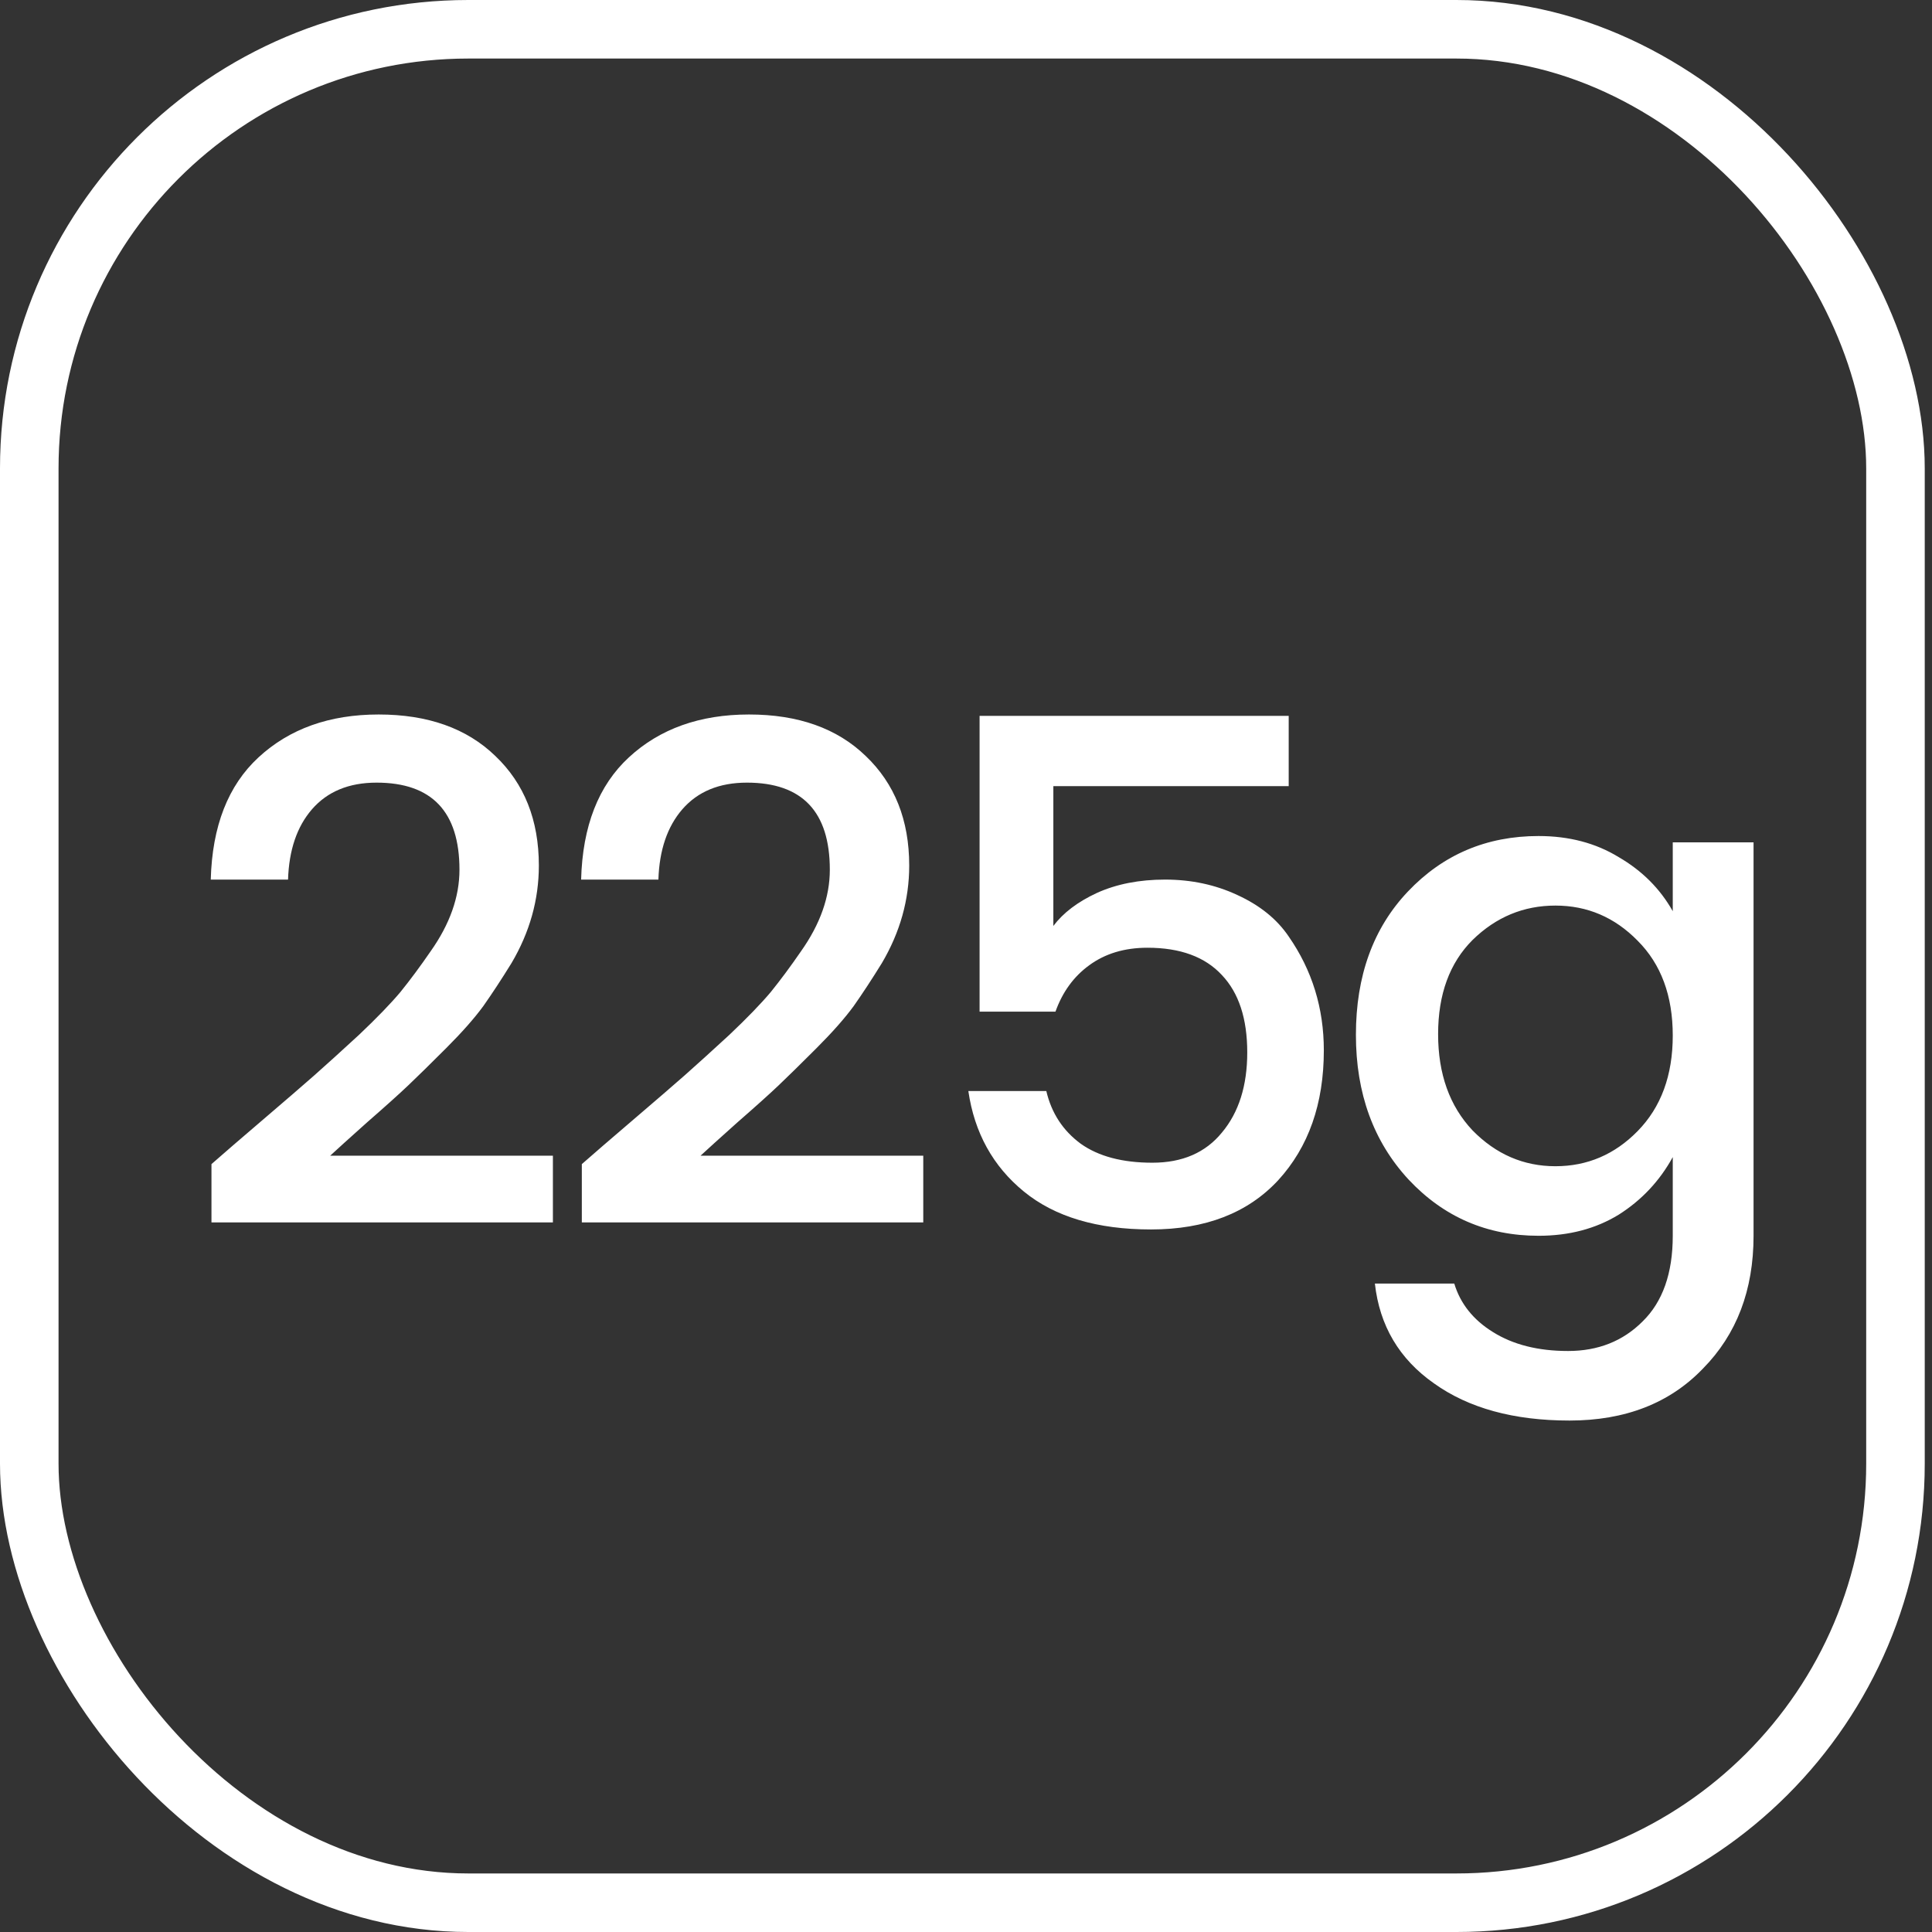 <svg xmlns="http://www.w3.org/2000/svg" fill="none" viewBox="0 0 33 33" height="33" width="33">
<rect x="0" y="0" width="33" height="33" fill="#333333" stroke="none"/>
<rect stroke="white" rx="7.5" height="32" width="31.876" y="0.5" x="0.5"></rect>
<path fill="white" d="M3.612 20.88V19.884C3.812 19.708 4.104 19.456 4.488 19.128C4.872 18.8 5.164 18.548 5.364 18.372C5.572 18.188 5.828 17.956 6.132 17.676C6.436 17.388 6.672 17.144 6.84 16.944C7.008 16.736 7.18 16.504 7.356 16.248C7.684 15.784 7.848 15.32 7.848 14.856C7.848 13.864 7.376 13.368 6.432 13.368C5.96 13.368 5.592 13.52 5.328 13.824C5.072 14.12 4.936 14.52 4.92 15.024H3.6C3.624 14.112 3.896 13.416 4.416 12.936C4.944 12.448 5.628 12.204 6.468 12.204C7.308 12.204 7.972 12.44 8.46 12.912C8.956 13.384 9.204 14.008 9.204 14.784C9.204 15.368 9.048 15.924 8.736 16.452C8.568 16.724 8.408 16.968 8.256 17.184C8.104 17.392 7.892 17.632 7.62 17.904C7.348 18.176 7.132 18.388 6.972 18.54C6.812 18.692 6.576 18.904 6.264 19.176C5.96 19.448 5.752 19.636 5.64 19.74H9.444V20.88H3.612ZM9.938 20.88V19.884C10.138 19.708 10.43 19.456 10.814 19.128C11.198 18.8 11.49 18.548 11.69 18.372C11.898 18.188 12.154 17.956 12.458 17.676C12.762 17.388 12.998 17.144 13.166 16.944C13.334 16.736 13.506 16.504 13.682 16.248C14.01 15.784 14.174 15.32 14.174 14.856C14.174 13.864 13.702 13.368 12.758 13.368C12.286 13.368 11.918 13.52 11.654 13.824C11.398 14.12 11.262 14.52 11.246 15.024H9.926C9.95 14.112 10.222 13.416 10.742 12.936C11.27 12.448 11.954 12.204 12.794 12.204C13.634 12.204 14.298 12.44 14.786 12.912C15.282 13.384 15.53 14.008 15.53 14.784C15.53 15.368 15.374 15.924 15.062 16.452C14.894 16.724 14.734 16.968 14.582 17.184C14.43 17.392 14.218 17.632 13.946 17.904C13.674 18.176 13.458 18.388 13.298 18.54C13.138 18.692 12.902 18.904 12.59 19.176C12.286 19.448 12.078 19.636 11.966 19.74H15.77V20.88H9.938ZM16.732 12.228H22.012V13.428H17.992V15.816C18.16 15.592 18.408 15.404 18.736 15.252C19.072 15.1 19.46 15.024 19.9 15.024C20.348 15.024 20.76 15.112 21.136 15.288C21.52 15.464 21.812 15.7 22.012 15.996C22.412 16.572 22.612 17.22 22.612 17.94C22.612 18.852 22.352 19.592 21.832 20.16C21.312 20.72 20.588 21 19.66 21C18.74 21 18.016 20.784 17.488 20.352C16.96 19.92 16.644 19.348 16.54 18.636H17.872C17.96 19.012 18.156 19.312 18.46 19.536C18.764 19.752 19.172 19.86 19.684 19.86C20.196 19.86 20.592 19.688 20.872 19.344C21.16 19 21.304 18.544 21.304 17.976C21.304 17.4 21.16 16.96 20.872 16.656C20.584 16.344 20.16 16.188 19.6 16.188C19.208 16.188 18.876 16.288 18.604 16.488C18.34 16.68 18.148 16.944 18.028 17.28H16.732V12.228ZM26.28 21.108C25.4 21.108 24.66 20.788 24.06 20.148C23.46 19.5 23.16 18.676 23.16 17.676C23.16 16.668 23.456 15.852 24.048 15.228C24.648 14.596 25.392 14.28 26.28 14.28C26.8 14.28 27.256 14.4 27.648 14.64C28.048 14.872 28.356 15.18 28.572 15.564V14.388H29.952V21.108C29.952 22.036 29.664 22.792 29.088 23.376C28.52 23.968 27.76 24.264 26.808 24.264C25.856 24.264 25.084 24.052 24.492 23.628C23.9 23.212 23.564 22.644 23.484 21.924H24.84C24.944 22.268 25.164 22.544 25.5 22.752C25.844 22.968 26.272 23.076 26.784 23.076C27.296 23.076 27.72 22.908 28.056 22.572C28.4 22.236 28.572 21.748 28.572 21.108V19.764C28.348 20.172 28.04 20.5 27.648 20.748C27.256 20.988 26.8 21.108 26.28 21.108ZM27.972 19.32C28.372 18.912 28.572 18.368 28.572 17.688C28.572 17.008 28.372 16.468 27.972 16.068C27.58 15.668 27.112 15.468 26.568 15.468C26.024 15.468 25.552 15.664 25.152 16.056C24.76 16.448 24.564 16.984 24.564 17.664C24.564 18.344 24.76 18.892 25.152 19.308C25.552 19.716 26.024 19.92 26.568 19.92C27.112 19.92 27.58 19.72 27.972 19.32Z"></path>
</svg>
